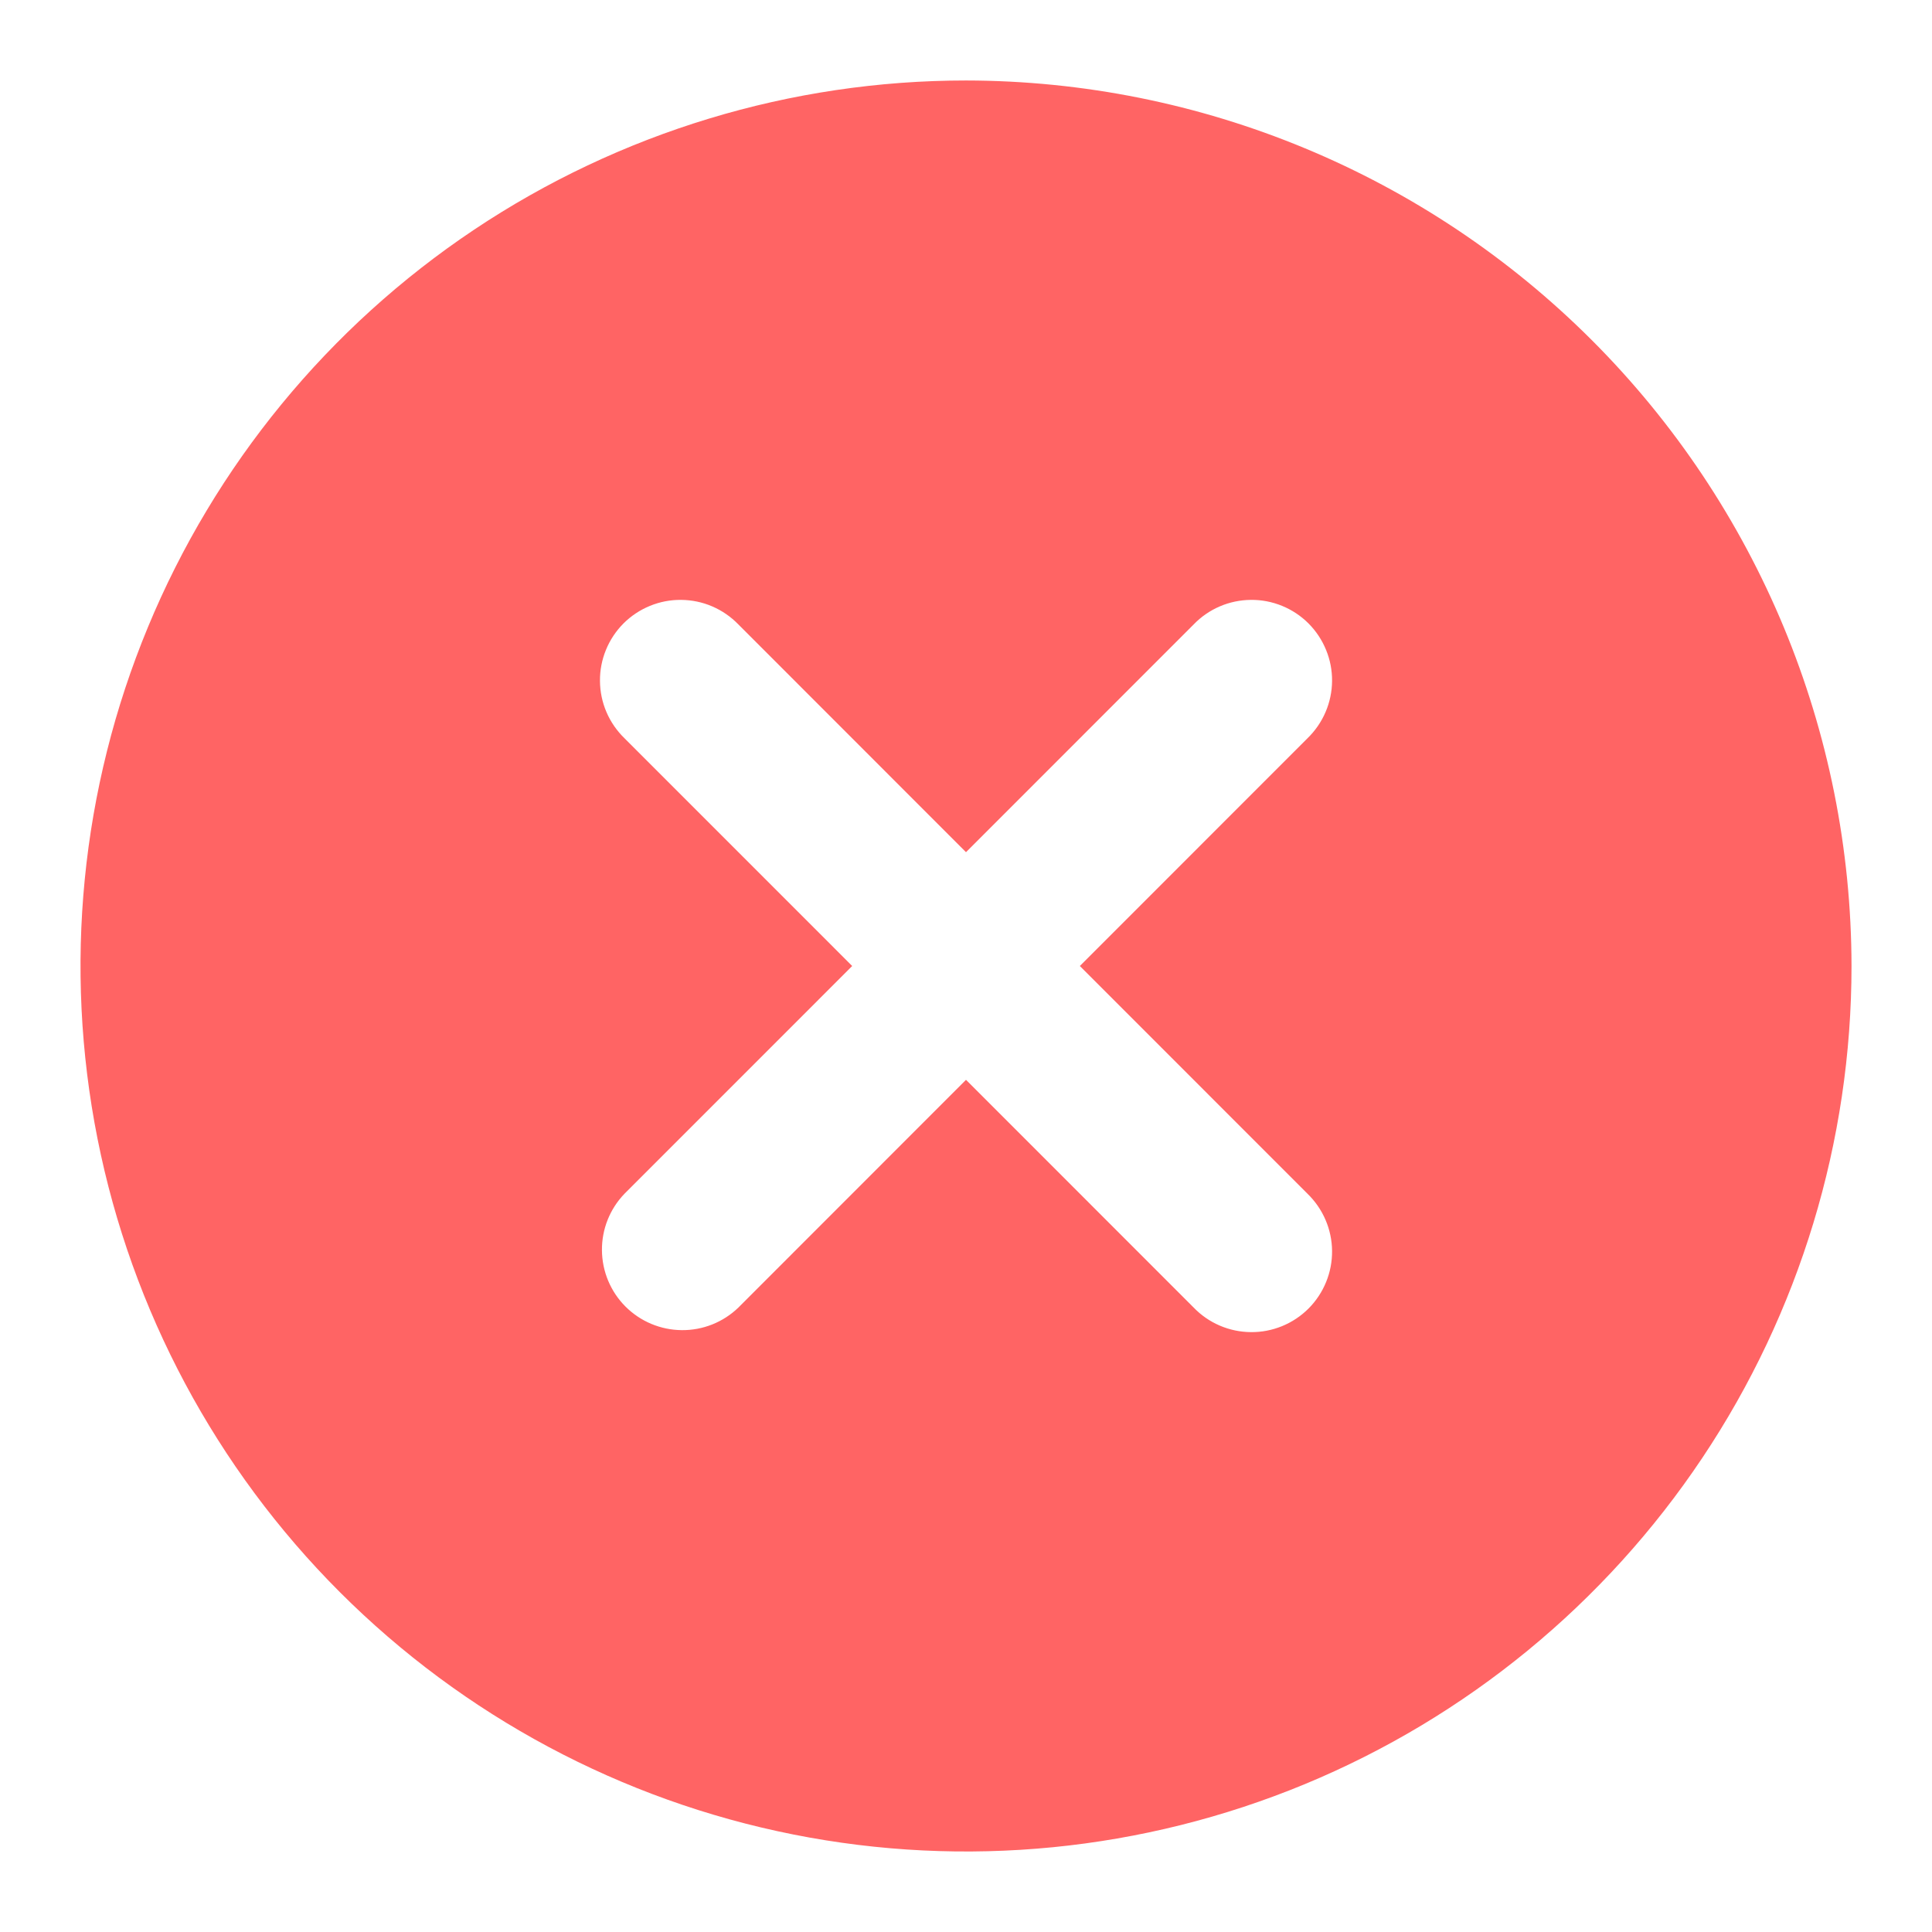<svg width="44" height="44" viewBox="0 0 44 44" fill="none" xmlns="http://www.w3.org/2000/svg">
<path d="M22 1.833C18.012 1.833 14.113 3.016 10.796 5.232C7.48 7.448 4.895 10.598 3.369 14.283C1.842 17.968 1.443 22.022 2.221 25.934C2.999 29.846 4.92 33.44 7.74 36.26C10.56 39.08 14.154 41.001 18.066 41.779C21.978 42.557 26.033 42.158 29.718 40.632C33.403 39.105 36.552 36.52 38.768 33.204C40.984 29.888 42.167 25.989 42.167 22C42.16 16.653 40.034 11.528 36.253 7.747C32.473 3.966 27.347 1.84 22 1.833ZM29.777 27.186C29.952 27.356 30.092 27.558 30.188 27.782C30.284 28.005 30.335 28.246 30.337 28.489C30.339 28.733 30.293 28.974 30.2 29.2C30.108 29.425 29.972 29.63 29.8 29.802C29.628 29.974 29.423 30.11 29.198 30.202C28.972 30.294 28.731 30.341 28.488 30.338C28.244 30.336 28.004 30.286 27.78 30.19C27.556 30.094 27.354 29.954 27.185 29.779L22 24.592L16.816 29.779C16.47 30.113 16.007 30.298 15.526 30.293C15.045 30.289 14.585 30.096 14.245 29.756C13.906 29.417 13.713 28.957 13.709 28.476C13.704 27.995 13.889 27.532 14.223 27.186L19.408 22L14.223 16.814C14.048 16.644 13.908 16.442 13.812 16.218C13.716 15.995 13.666 15.754 13.664 15.511C13.661 15.267 13.708 15.026 13.8 14.801C13.892 14.575 14.028 14.371 14.2 14.198C14.373 14.026 14.577 13.89 14.803 13.798C15.028 13.706 15.269 13.659 15.513 13.662C15.756 13.664 15.997 13.714 16.22 13.81C16.444 13.906 16.646 14.046 16.816 14.221L22 19.408L27.185 14.221C27.354 14.046 27.556 13.906 27.78 13.81C28.004 13.714 28.244 13.664 28.488 13.662C28.731 13.659 28.972 13.706 29.198 13.798C29.423 13.89 29.628 14.026 29.8 14.198C29.972 14.371 30.108 14.575 30.2 14.801C30.293 15.026 30.339 15.267 30.337 15.511C30.335 15.754 30.284 15.995 30.188 16.218C30.092 16.442 29.952 16.644 29.777 16.814L24.593 22L29.777 27.186Z" fill="#FF6464"/>
</svg>
